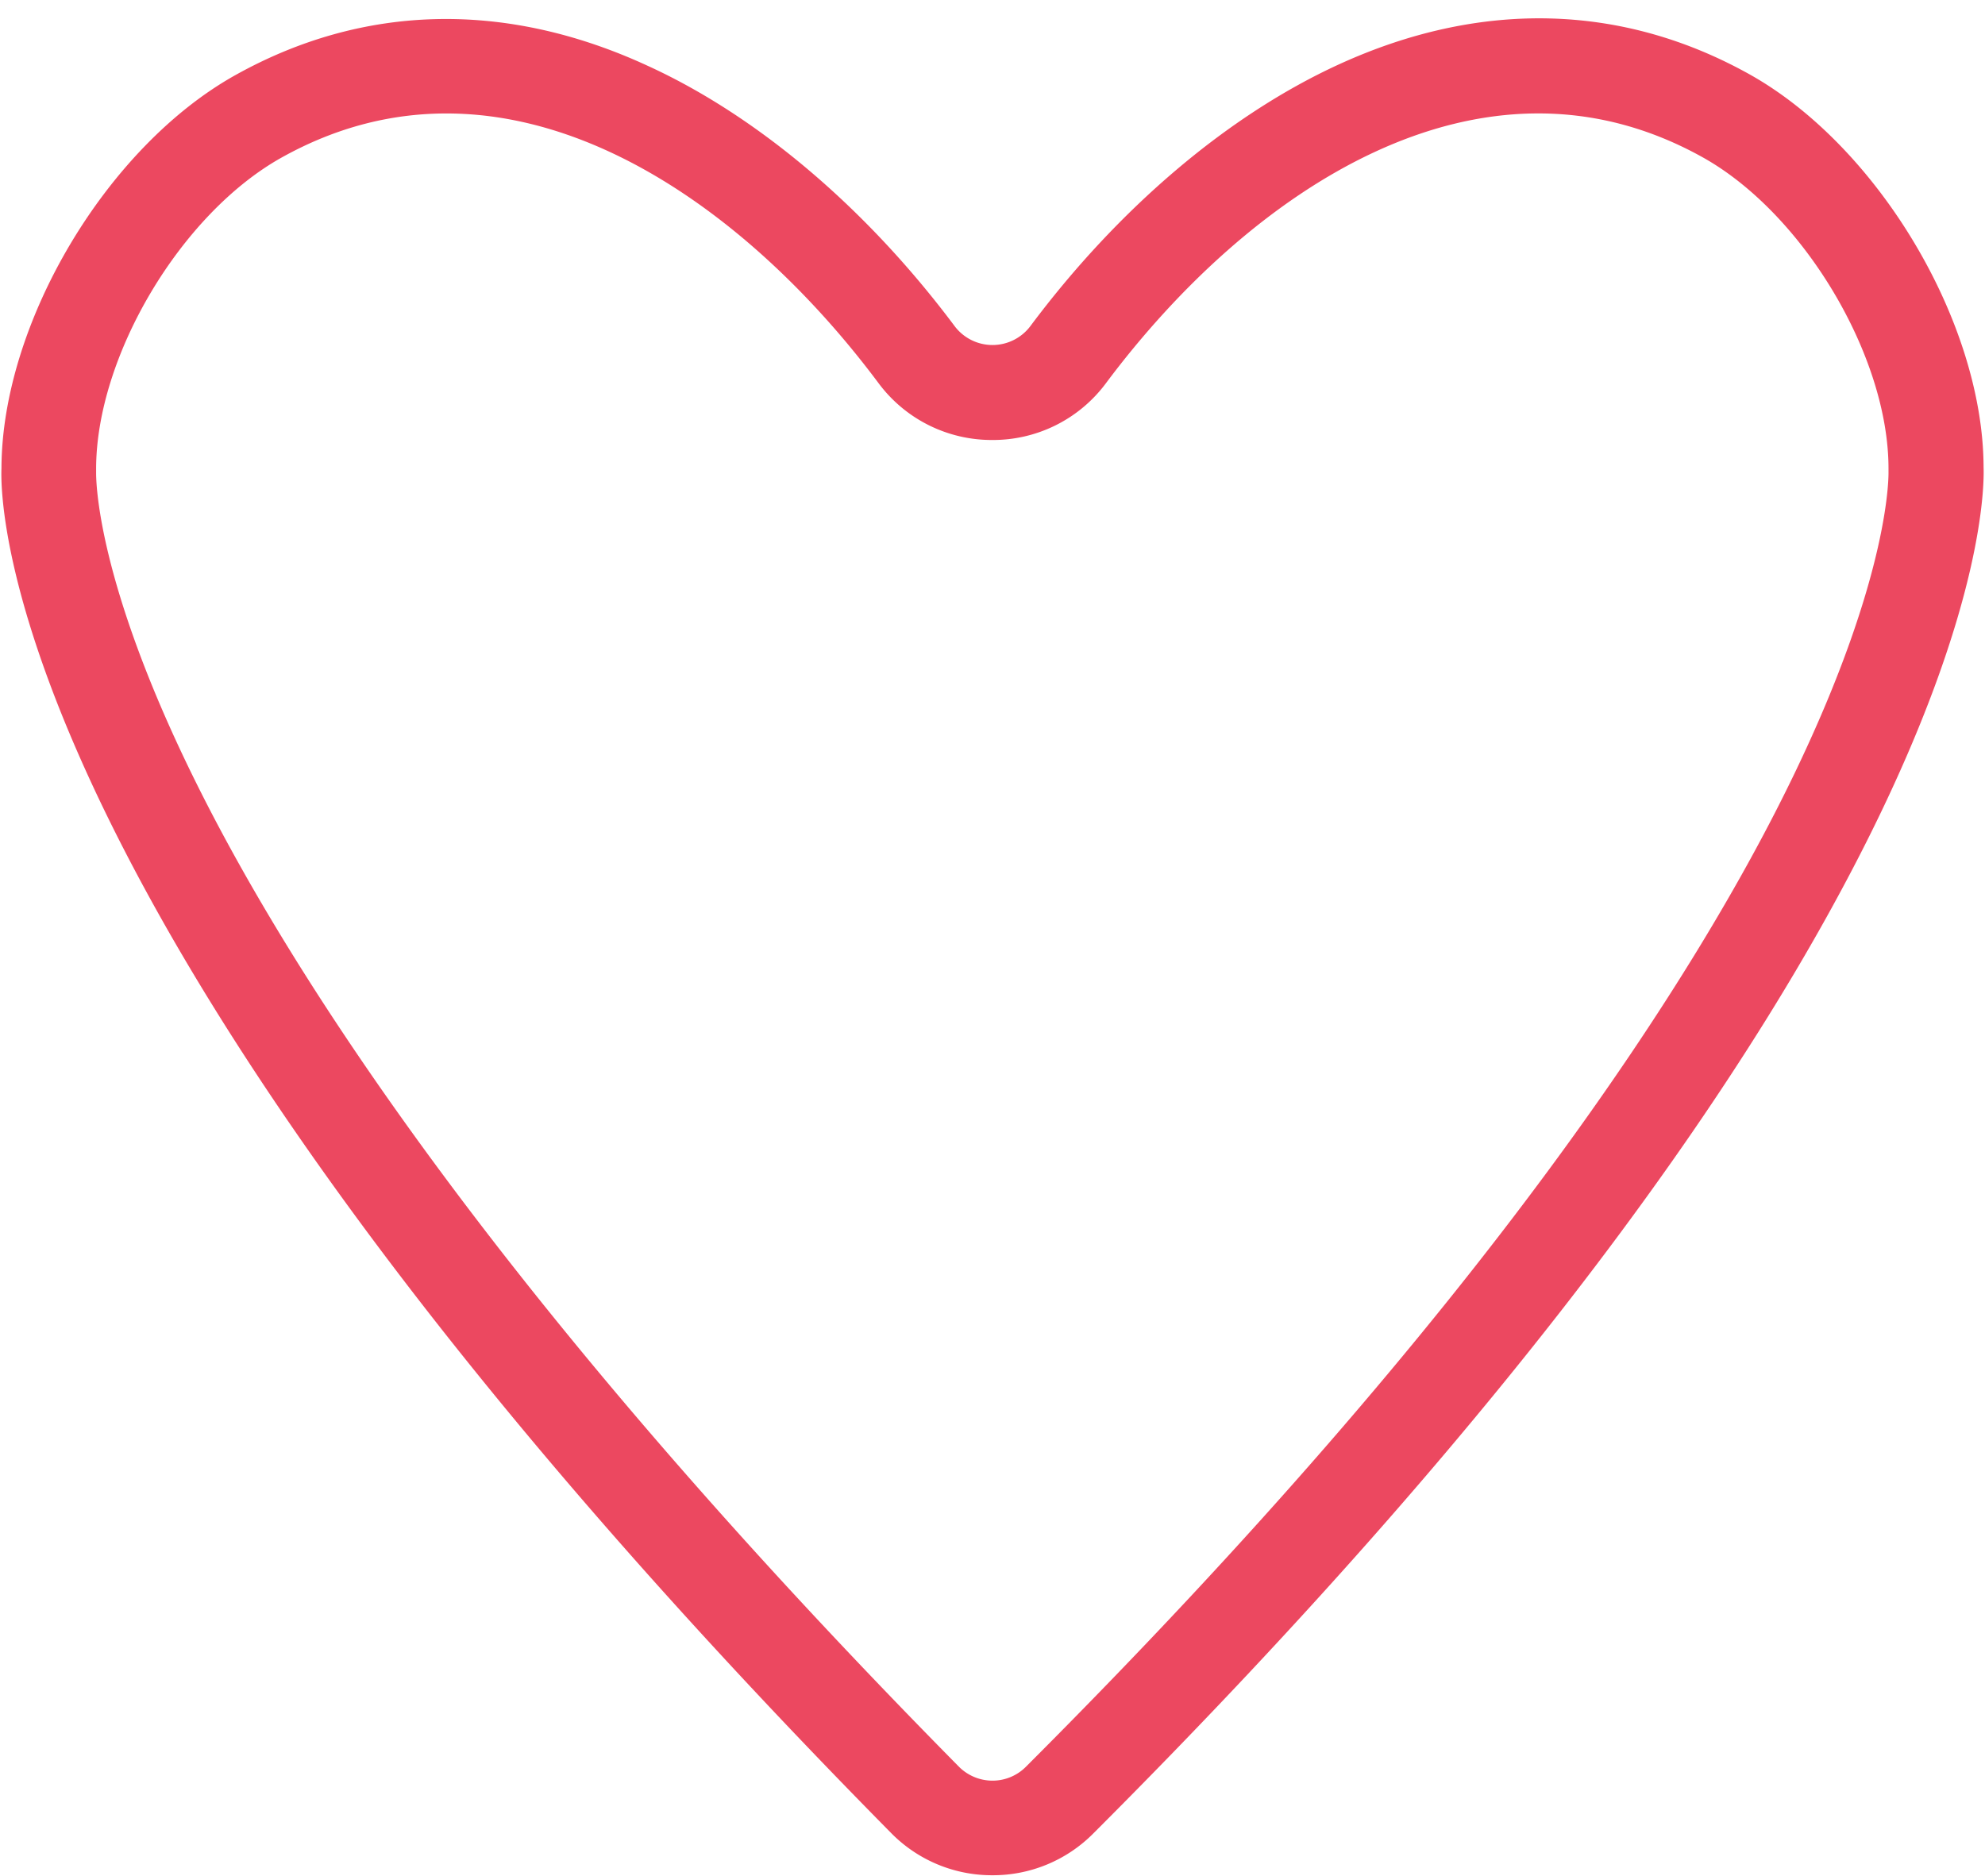<?xml version="1.0" encoding="UTF-8" standalone="no"?><svg xmlns="http://www.w3.org/2000/svg" xmlns:xlink="http://www.w3.org/1999/xlink" data-name="Layer 1" fill="#ec4860" height="395.8" preserveAspectRatio="xMidYMid meet" version="1" viewBox="46.6 56.2 418.8 395.8" width="418.8" zoomAndPan="magnify"><g id="change1_1"><path d="M256,451.89h-.1A29.79,29.79,0,0,1,234.63,443C47.54,253.46,46.57,163.12,46.91,155c.08-30.66,22.21-67.86,49.44-83,26.92-15,56.91-15.71,86.72-2C206.39,80.61,229.45,100.19,248,125a10,10,0,0,0,16,0c18.56-24.85,41.62-44.43,64.95-55.15,29.8-13.69,59.79-13,86.71,2C442.83,87,465,124.17,465.1,154.76c.28,7.7-.58,101.09-187.88,288.36A29.82,29.82,0,0,1,256,451.89Zm-189.12-296c0,1.43-.09,22.86,21.21,65.7,20.3,40.85,64.67,110,160.77,207.34a10,10,0,0,0,7.1,3h0a9.93,9.93,0,0,0,7.08-2.92c97.46-97.44,141.89-167.57,162-209.25,20.7-42.89,20-63.91,20-64.11l0-.61c0-23.75-18-53.81-39.19-65.64-47-26.2-95.86,7.43-125.9,47.64a29.67,29.67,0,0,1-24,12h0a29.73,29.73,0,0,1-24-12c-30-40.21-78.87-73.84-125.89-47.62-21.28,11.85-39.22,42-39.18,65.81v.51Z" fill="inherit"/></g></svg>